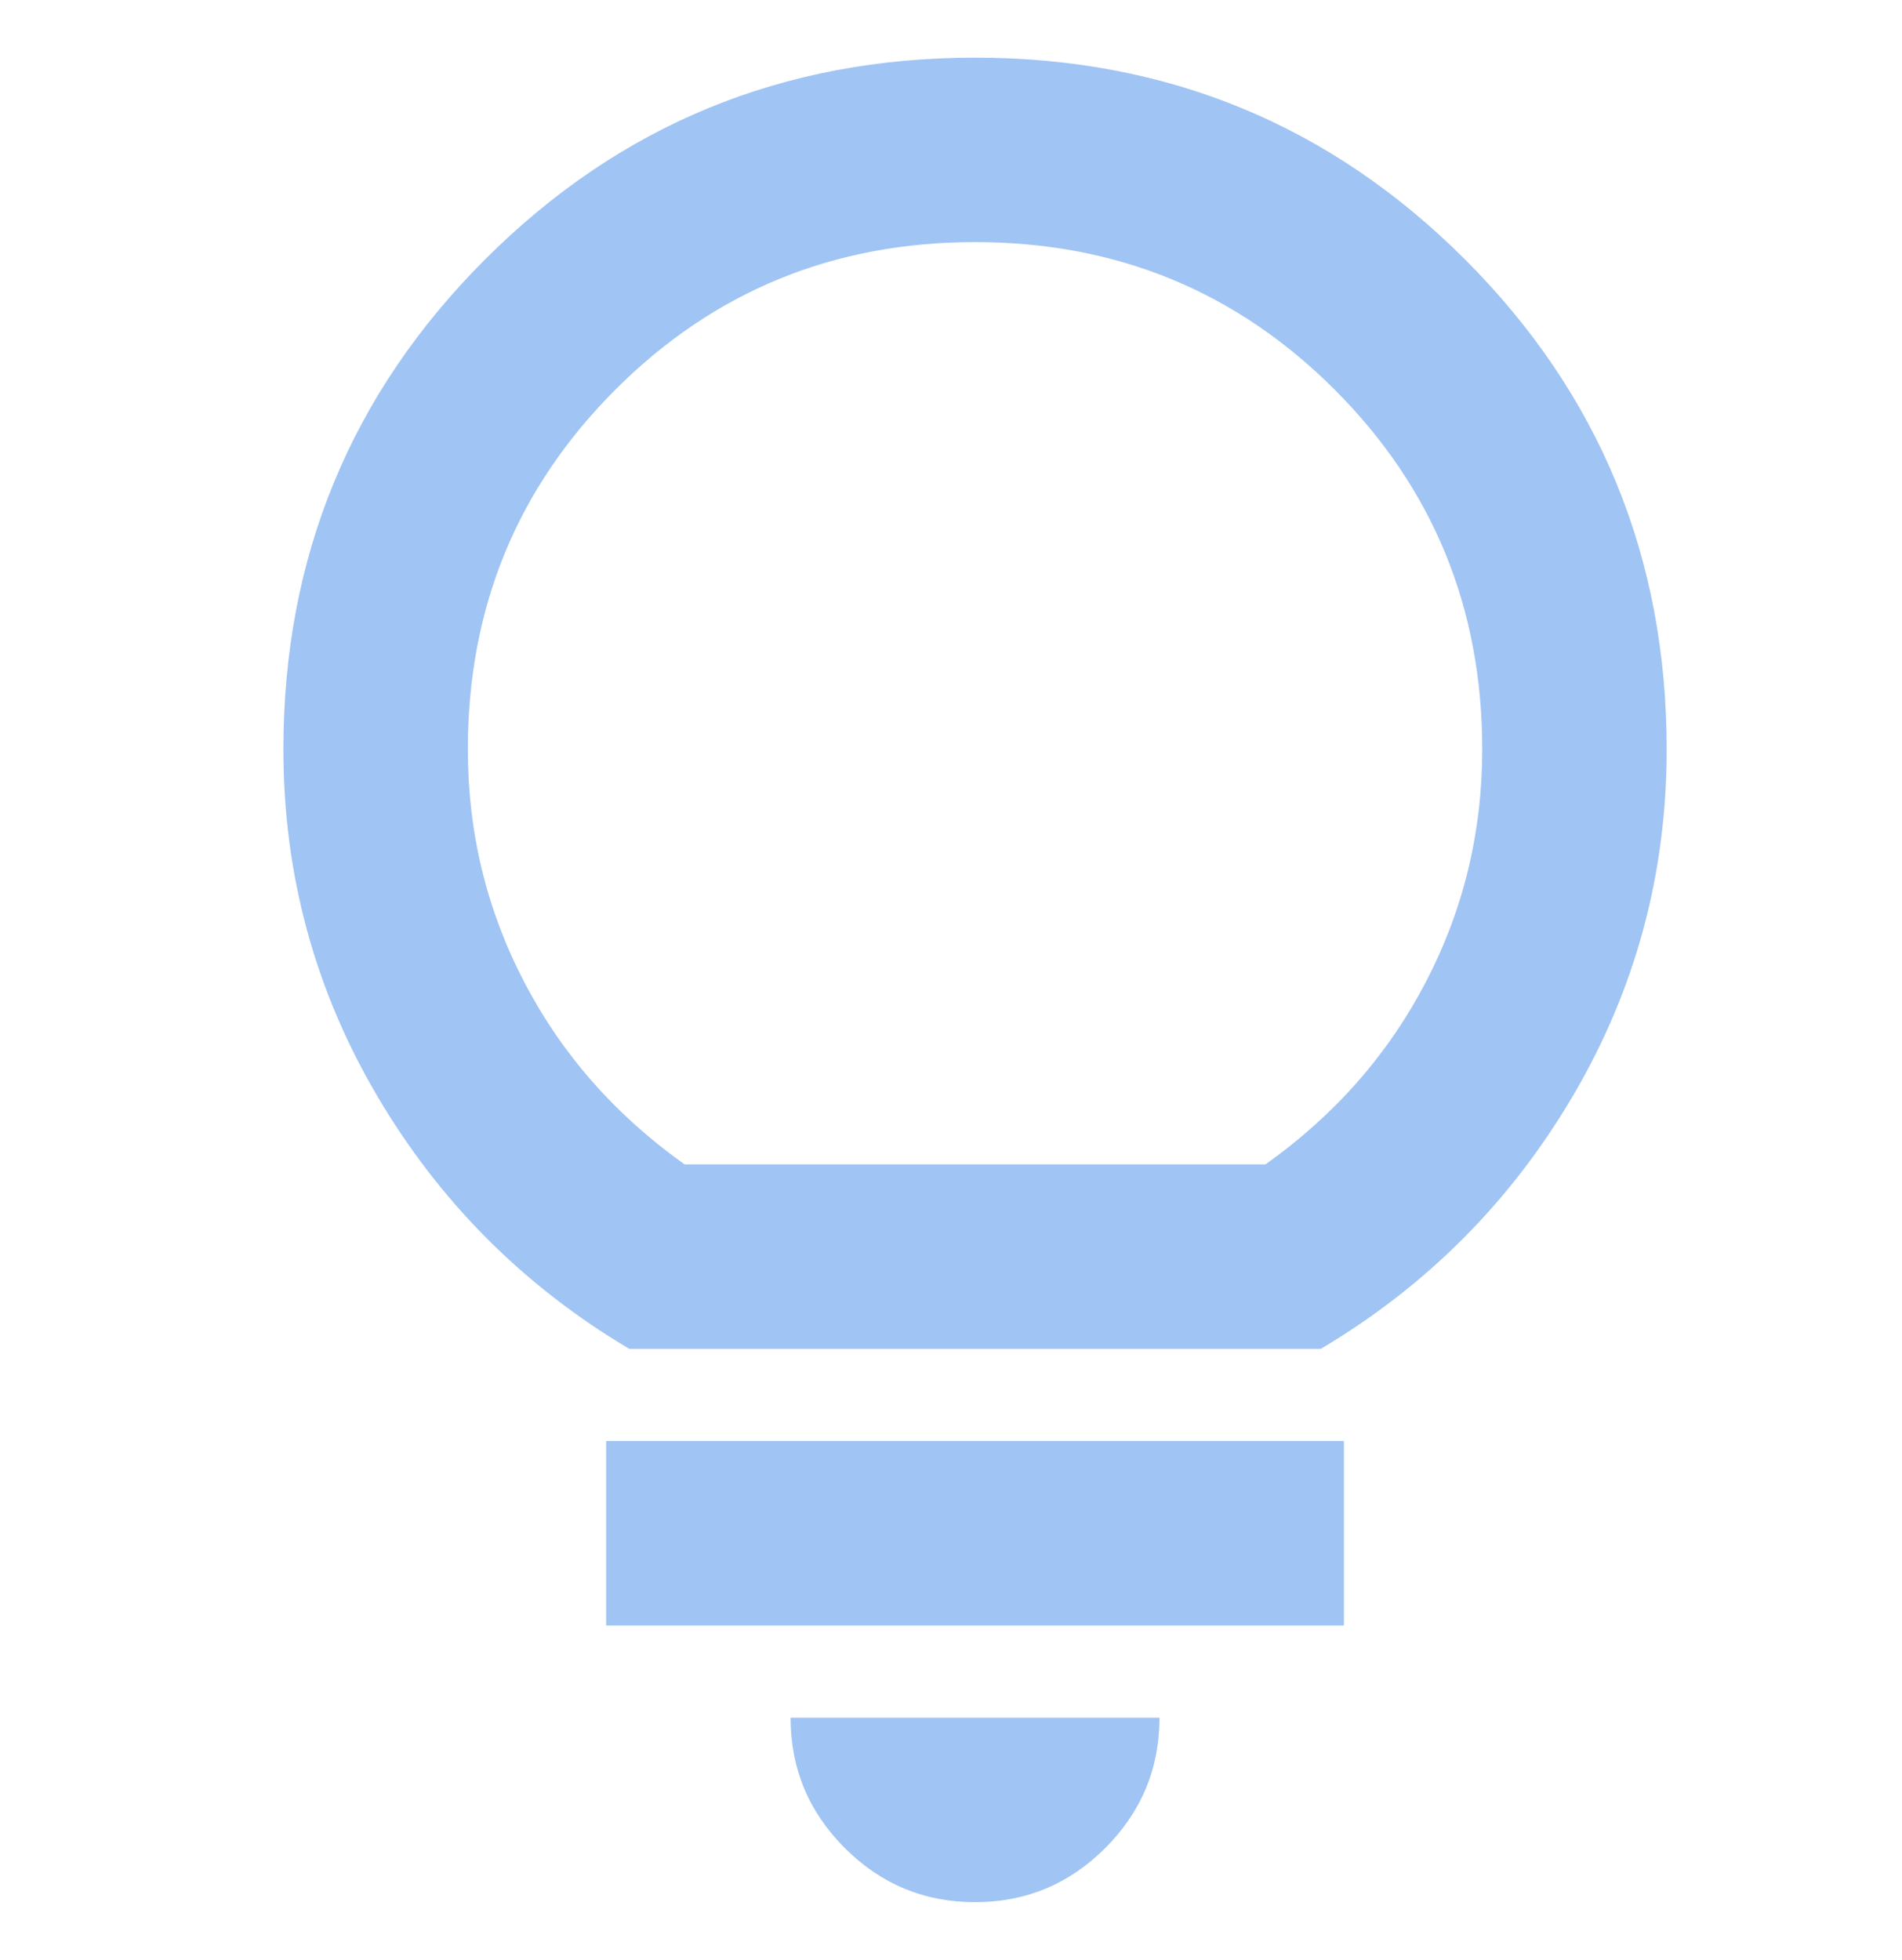 <svg width="33" height="34" viewBox="0 0 33 34" fill="none" xmlns="http://www.w3.org/2000/svg">
<path d="M16.917 33C16.037 33 15.283 32.687 14.657 32.06C14.03 31.433 13.717 30.68 13.717 29.8H20.117C20.117 30.68 19.803 31.433 19.177 32.06C18.55 32.687 17.797 33 16.917 33ZM10.517 28.2V25H23.317V28.2H10.517ZM10.917 23.4C9.077 22.307 7.617 20.84 6.537 19C5.457 17.16 4.917 15.16 4.917 13C4.917 9.667 6.083 6.833 8.417 4.5C10.75 2.167 13.583 1 16.917 1C20.25 1 23.083 2.167 25.417 4.5C27.75 6.833 28.917 9.667 28.917 13C28.917 15.16 28.377 17.16 27.297 19C26.217 20.84 24.757 22.307 22.917 23.4H10.917ZM11.877 20.2H21.957C23.157 19.347 24.083 18.293 24.737 17.04C25.39 15.787 25.717 14.44 25.717 13C25.717 10.547 24.863 8.467 23.157 6.76C21.45 5.053 19.37 4.2 16.917 4.2C14.463 4.2 12.383 5.053 10.677 6.76C8.97 8.467 8.117 10.547 8.117 13C8.117 14.44 8.443 15.787 9.097 17.04C9.75 18.293 10.677 19.347 11.877 20.2Z" fill="#A0C4F3"/>
</svg>
